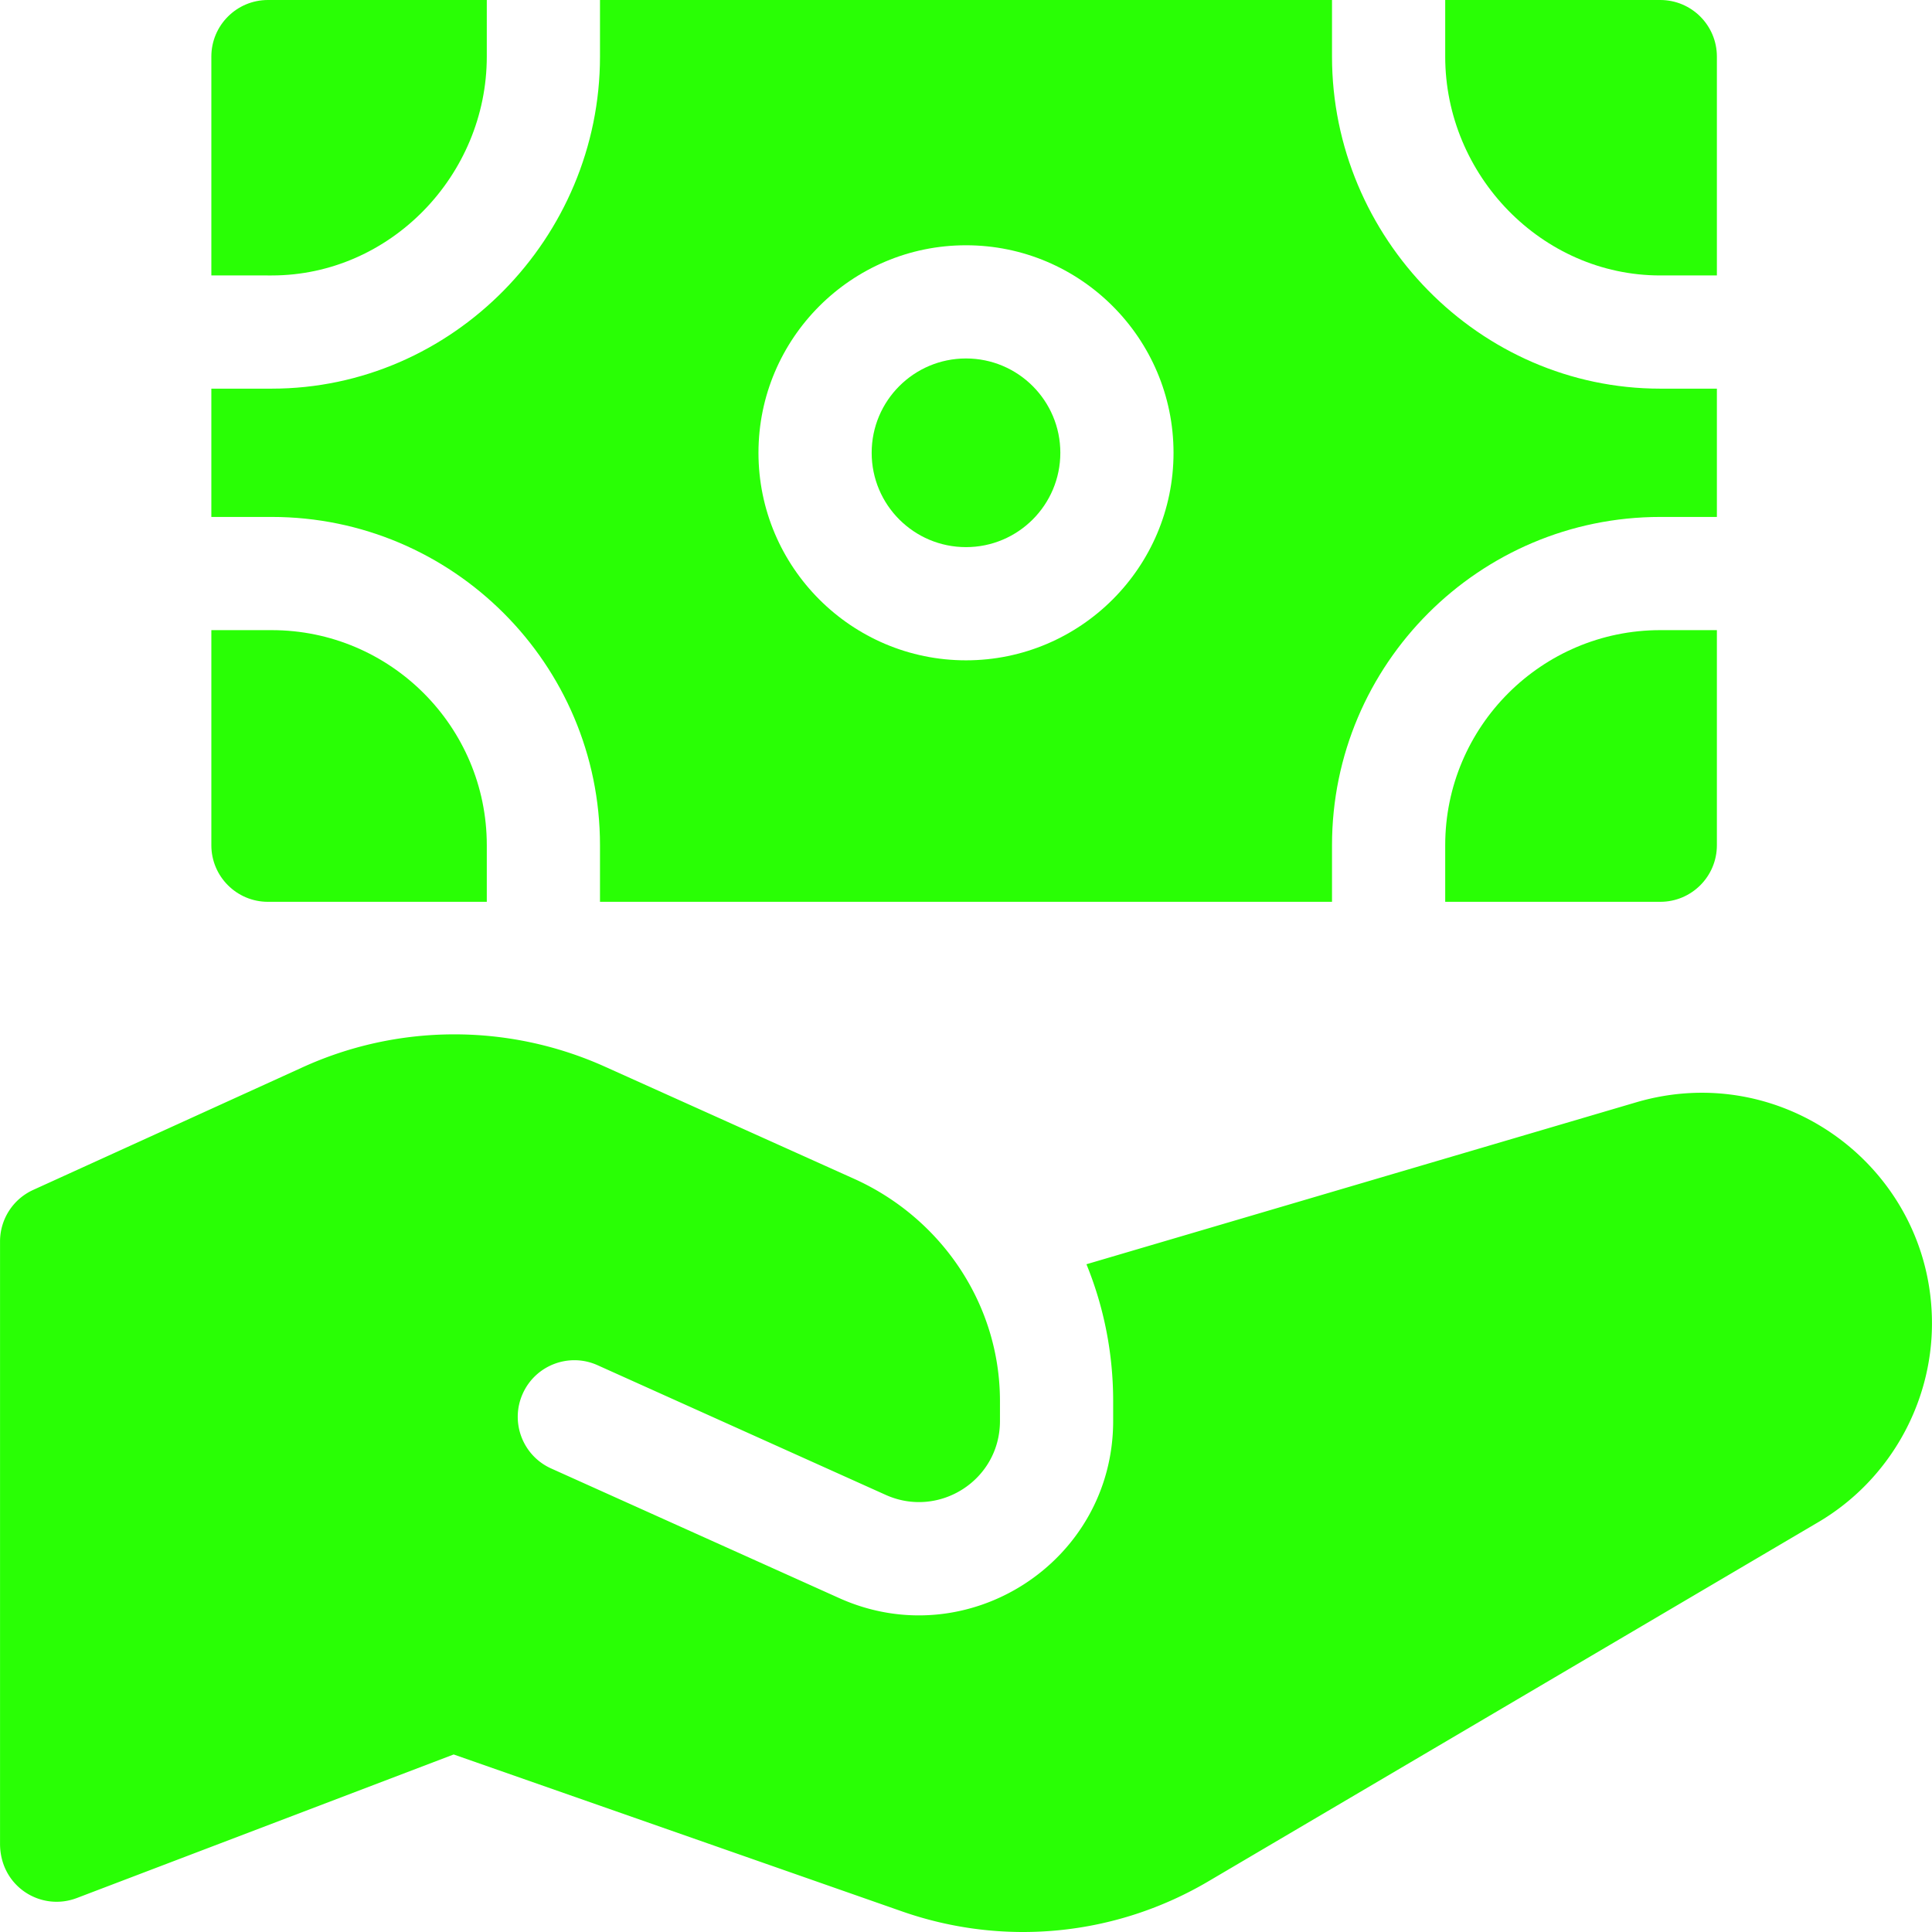 <?xml version="1.0" encoding="UTF-8"?> <svg xmlns="http://www.w3.org/2000/svg" xmlns:xlink="http://www.w3.org/1999/xlink" width="512" height="512" x="0" y="0" viewBox="0 0 512.019 512.019" style="enable-background:new 0 0 512 512" xml:space="preserve" class=""><g><path d="m433.58 292.15-145.65 42.9c4.61 11.28 7.08 23.56 7.08 36.27v5.27c0 37.371-38.608 62.232-72.6 46.94l-76.35-34.36c-7.55-3.4-10.92-12.28-7.52-19.83 3.4-7.56 12.28-10.93 19.83-7.53l76.35 34.36c14.112 6.358 30.29-3.861 30.29-19.58v-5.27c0-25.776-15.612-48.545-38.697-58.933L160.34 282.7c-25.68-11.56-55.08-11.42-80.57.35L8.8 315.35A14.996 14.996 0 0 0 .01 329v159.618c0 11.281 10.769 18.035 20.34 14.402l99.88-38.05 118.8 41.58c27.009 9.451 56.679 6.588 81.42-8.08l161.61-95.17c18.47-10.95 29.95-31.09 29.95-52.57 0-40.648-39.056-70.185-78.43-58.58z" fill="#29ff05" opacity="1" data-original="#000000" class=""></path><circle cx="256.01" cy="120" r="25" fill="#29ff05" opacity="1" data-original="#000000" class=""></circle><path d="M383.01 15c0 31.43 25.57 58 57 58h15V15c0-8.284-6.716-15-15-15h-57z" fill="#29ff05" opacity="1" data-original="#000000" class=""></path><path d="M455.01 137v-34h-15c-47.972 0-87-40.028-87-88V0h-194v15c0 47.972-39.028 88-87 88h-16v34h16c47.972 0 87 39.028 87 87v15h194v-15c0-47.972 39.028-87 87-87zm-199 38c-30.327 0-55-24.673-55-55s24.673-55 55-55 55 24.673 55 55-24.673 55-55 55z" fill="#29ff05" opacity="1" data-original="#000000" class=""></path><path d="M72.01 73c31.43 0 57-26.57 57-58V0h-58c-8.284 0-15 6.716-15 15v58zM129.01 224c0-31.43-25.57-57-57-57h-16v57c0 8.284 6.716 15 15 15h58zM440.01 167c-31.43 0-57 25.57-57 57v15h57c8.284 0 15-6.716 15-15v-57z" fill="#29ff05" opacity="1" data-original="#000000" class=""></path></g></svg> 